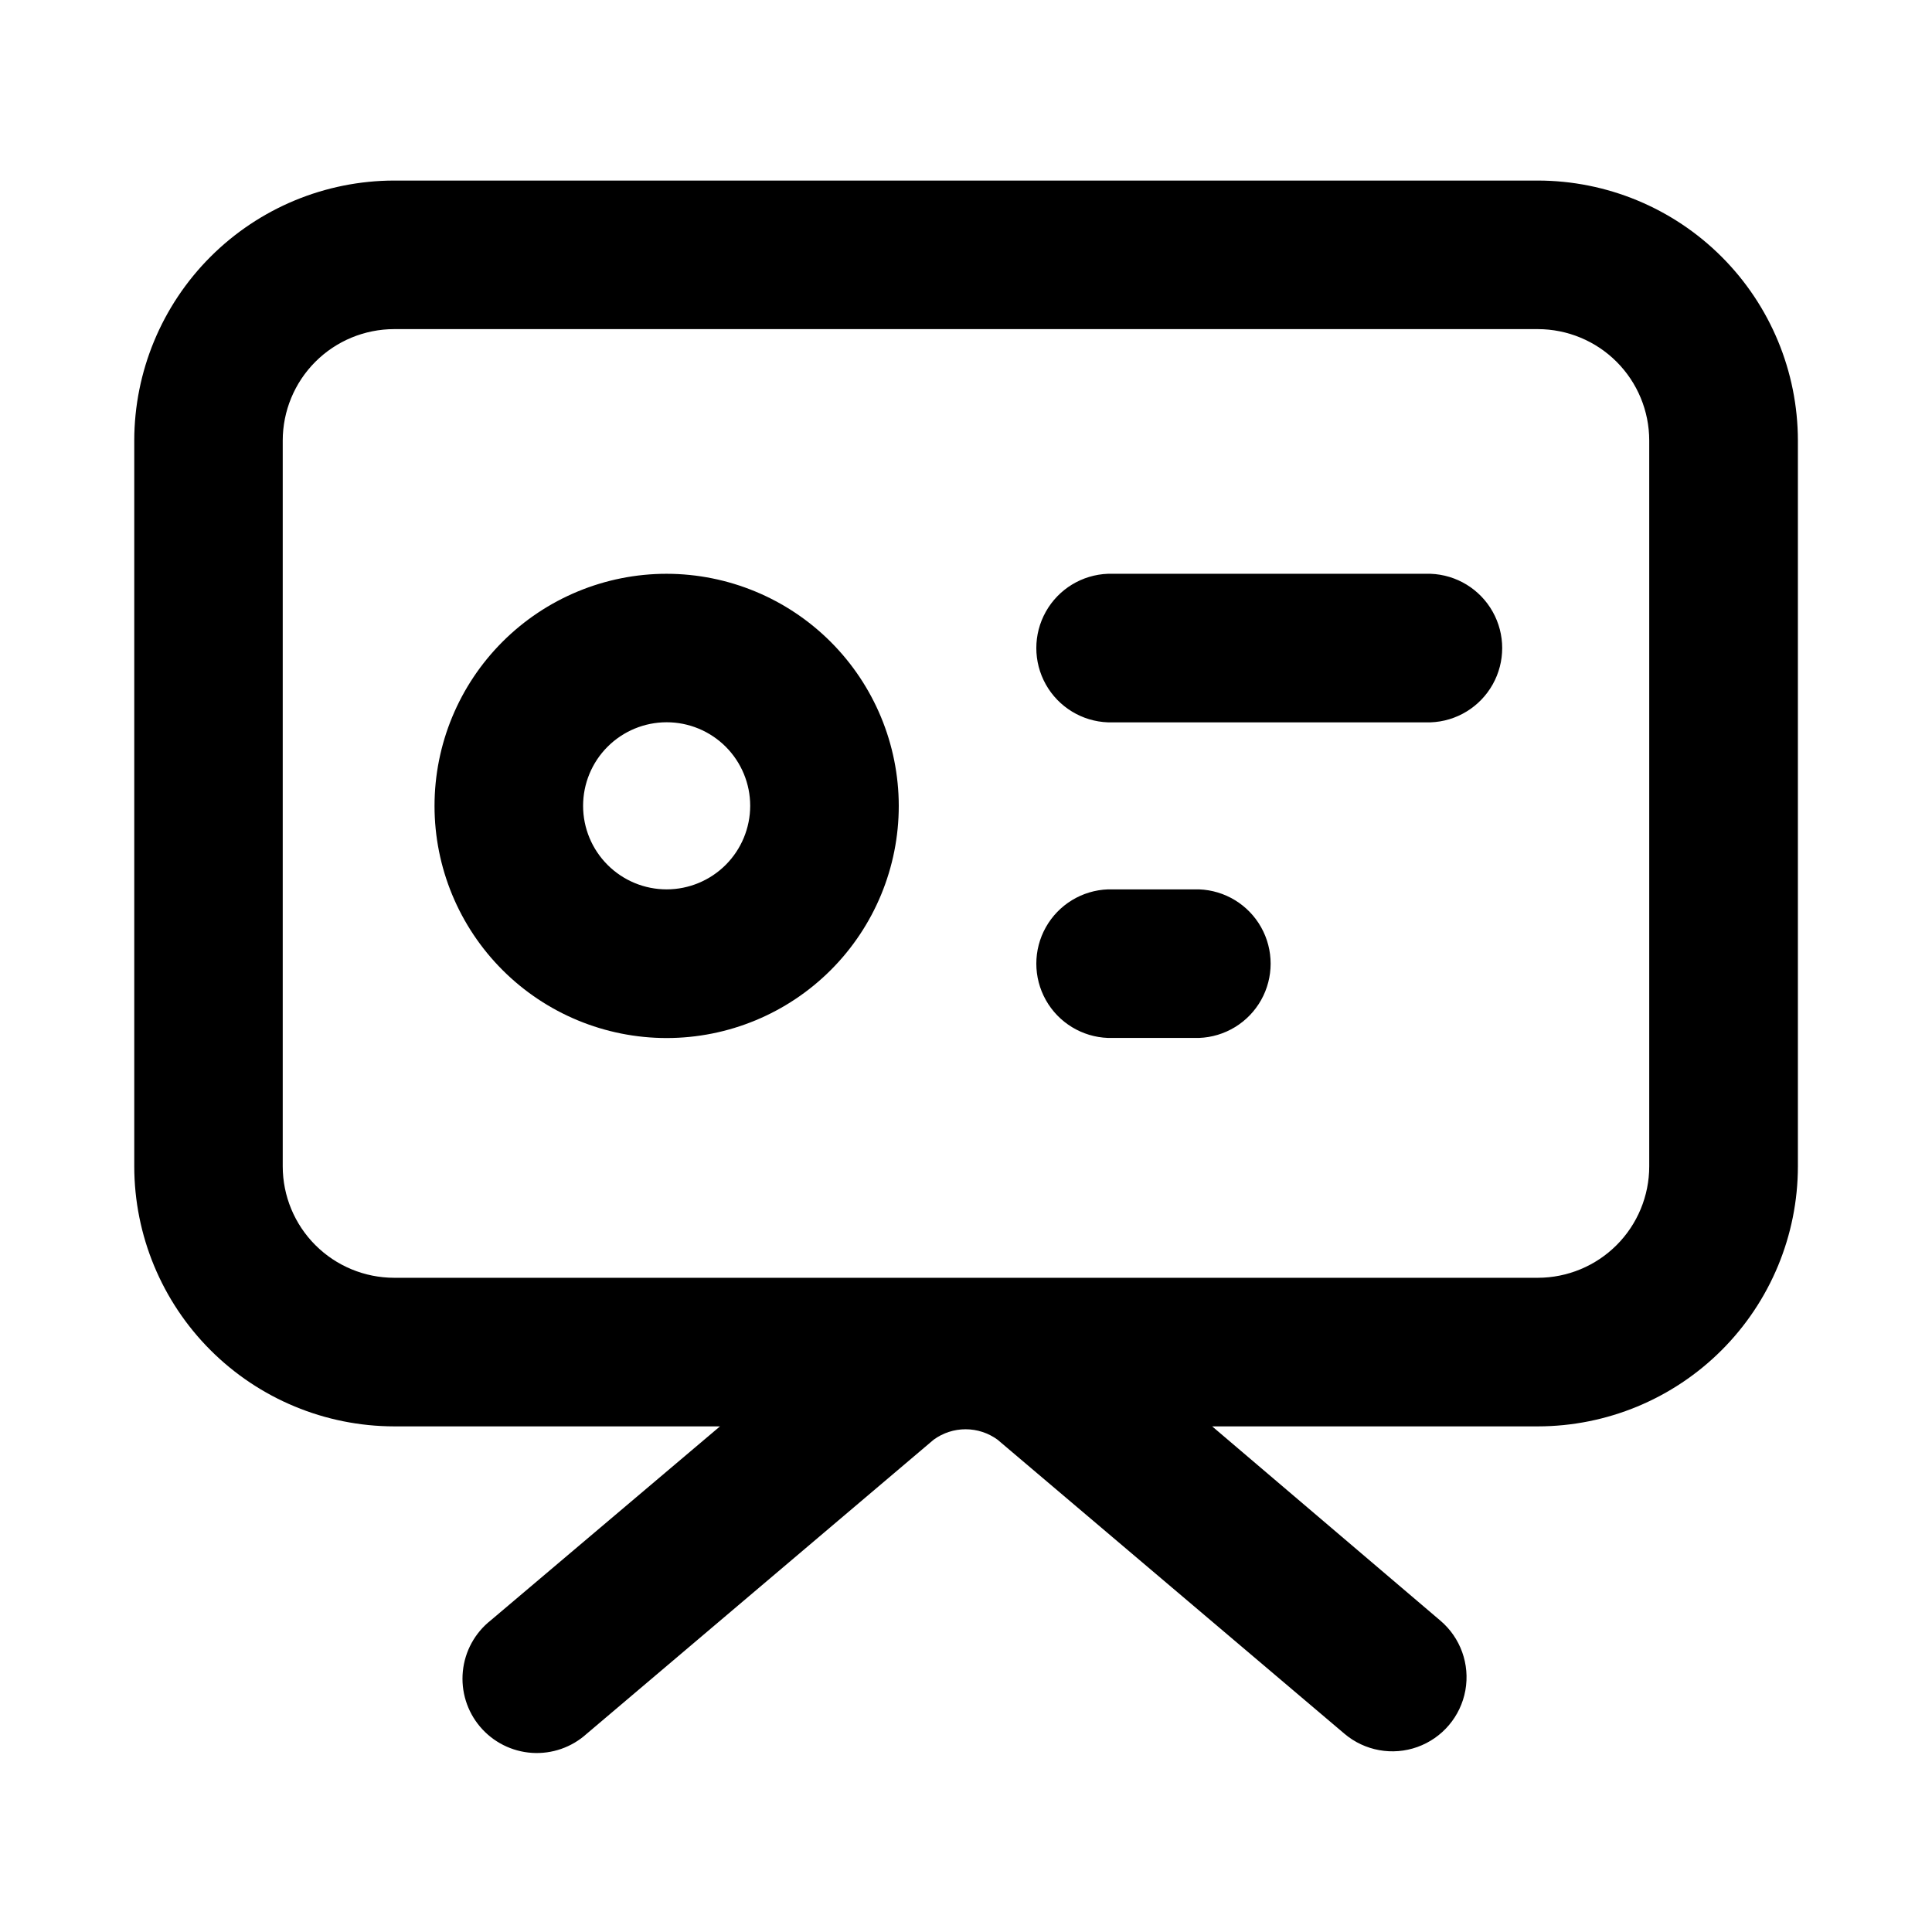 <?xml version="1.0" encoding="UTF-8"?>
<!-- Uploaded to: SVG Repo, www.svgrepo.com, Generator: SVG Repo Mixer Tools -->
<svg fill="#000000" width="800px" height="800px" version="1.1" viewBox="144 144 512 512" xmlns="http://www.w3.org/2000/svg">
 <path d="m551.54 191.85h-303.09c-18.262 0.027-35.77 7.297-48.68 20.211-12.91 12.918-20.172 30.426-20.191 48.688v192.36c0.02 18.262 7.281 35.77 20.191 48.684 12.91 12.918 30.418 20.184 48.68 20.211h86.352l-60.758 51.414c-4.188 3.312-6.856 8.18-7.383 13.492-0.531 5.312 1.113 10.613 4.566 14.688 3.449 4.074 8.402 6.574 13.73 6.93 5.328 0.352 10.57-1.473 14.527-5.059l91.945-77.938c2.457-1.793 5.422-2.762 8.465-2.762 3.043 0 6.004 0.969 8.465 2.762l91.945 77.938c5.359 4.535 12.73 5.867 19.336 3.496 6.609-2.375 11.449-8.094 12.699-15 1.246-6.91-1.285-13.961-6.644-18.496l-60.457-51.465h86.352c18.262-0.027 35.77-7.293 48.68-20.211 12.91-12.914 20.172-30.422 20.191-48.684v-192.36c-0.02-18.27-7.289-35.789-20.211-48.703-12.922-12.918-30.438-20.18-48.711-20.195zm29.523 261.25v0.004c-0.004 7.828-3.117 15.332-8.652 20.867-5.535 5.535-13.043 8.648-20.871 8.656h-303.09c-7.828-0.008-15.336-3.121-20.871-8.656-5.535-5.535-8.645-13.039-8.652-20.867v-192.36c0.008-7.828 3.117-15.336 8.652-20.871 5.535-5.535 13.043-8.645 20.871-8.652h303.09c7.828 0.008 15.336 3.117 20.871 8.652 5.535 5.535 8.648 13.043 8.652 20.871zm-260.37-157.04c-16.316-0.008-31.969 6.469-43.512 18.004s-18.027 27.184-18.027 43.504c-0.004 16.316 6.477 31.969 18.016 43.504 11.539 11.539 27.188 18.02 43.508 18.02 16.316-0.004 31.965-6.488 43.5-18.031 11.535-11.539 18.012-27.191 18.004-43.512-0.023-16.297-6.512-31.922-18.039-43.449-11.523-11.523-27.148-18.012-43.449-18.039zm0 83.633c-5.875 0.008-11.512-2.32-15.668-6.473-4.156-4.148-6.496-9.777-6.5-15.652s2.324-11.512 6.477-15.664c4.152-4.156 9.785-6.492 15.656-6.496 5.875-0.004 11.508 2.328 15.664 6.481 4.152 4.156 6.488 9.789 6.488 15.66-0.008 5.867-2.34 11.492-6.484 15.645-4.144 4.148-9.766 6.488-15.633 6.5zm202.41-83.633h-85.473c-6.867 0.246-13.109 4.051-16.473 10.043-3.363 5.988-3.363 13.297 0 19.289 3.363 5.988 9.605 9.797 16.473 10.039h85.473c6.863-0.242 13.105-4.051 16.469-10.039 3.367-5.992 3.367-13.301 0-19.289-3.363-5.992-9.605-9.797-16.469-10.043zm-61.363 83.633h-24.109c-6.867 0.246-13.109 4.051-16.473 10.039-3.363 5.992-3.363 13.301 0 19.293 3.363 5.988 9.605 9.793 16.473 10.039h24.109c6.863-0.246 13.105-4.051 16.469-10.039 3.363-5.992 3.363-13.301 0-19.293-3.363-5.988-9.605-9.793-16.469-10.039z"/>
</svg>